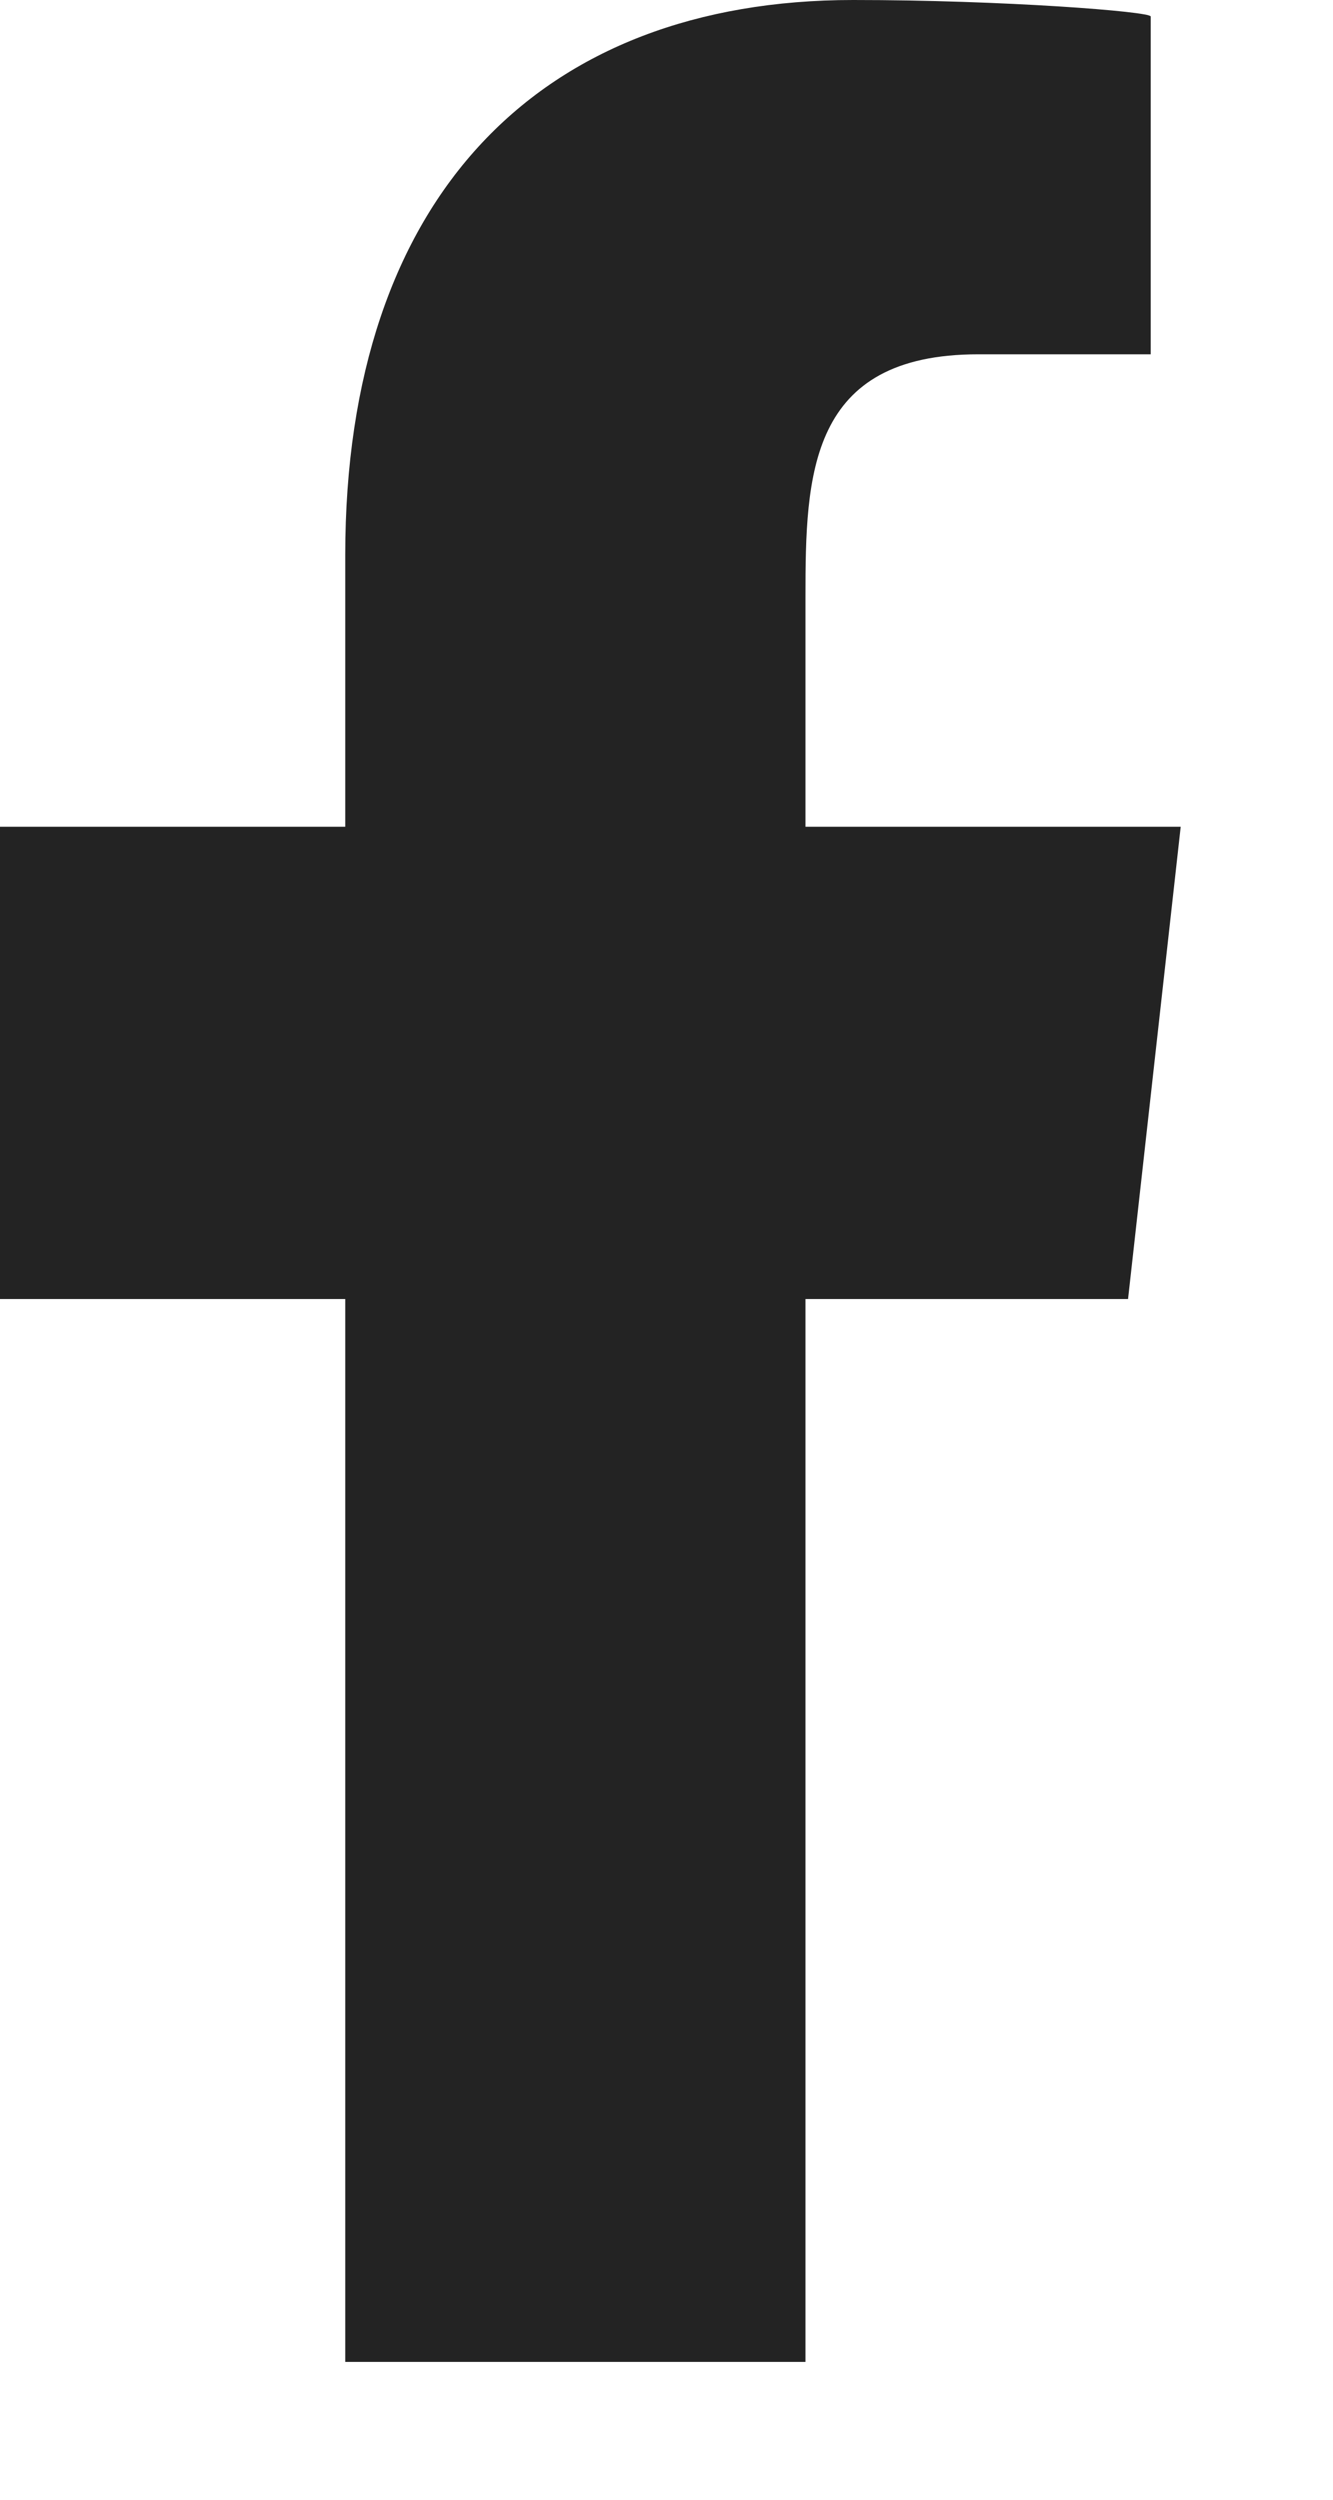 <svg width="8" height="15" viewBox="0 0 8 15" fill="none" xmlns="http://www.w3.org/2000/svg">
<path fill-rule="evenodd" clip-rule="evenodd" d="M4.834 14.173V7.795H6.77L7.086 4.961H4.834V3.58C4.834 2.85 4.853 2.126 5.872 2.126H6.906V0.099C6.906 0.069 6.018 0 5.12 0C3.246 0 2.072 1.174 2.072 3.331V4.961H0V7.795H2.072V14.173H4.834Z" fill="#232323"/>
</svg>
